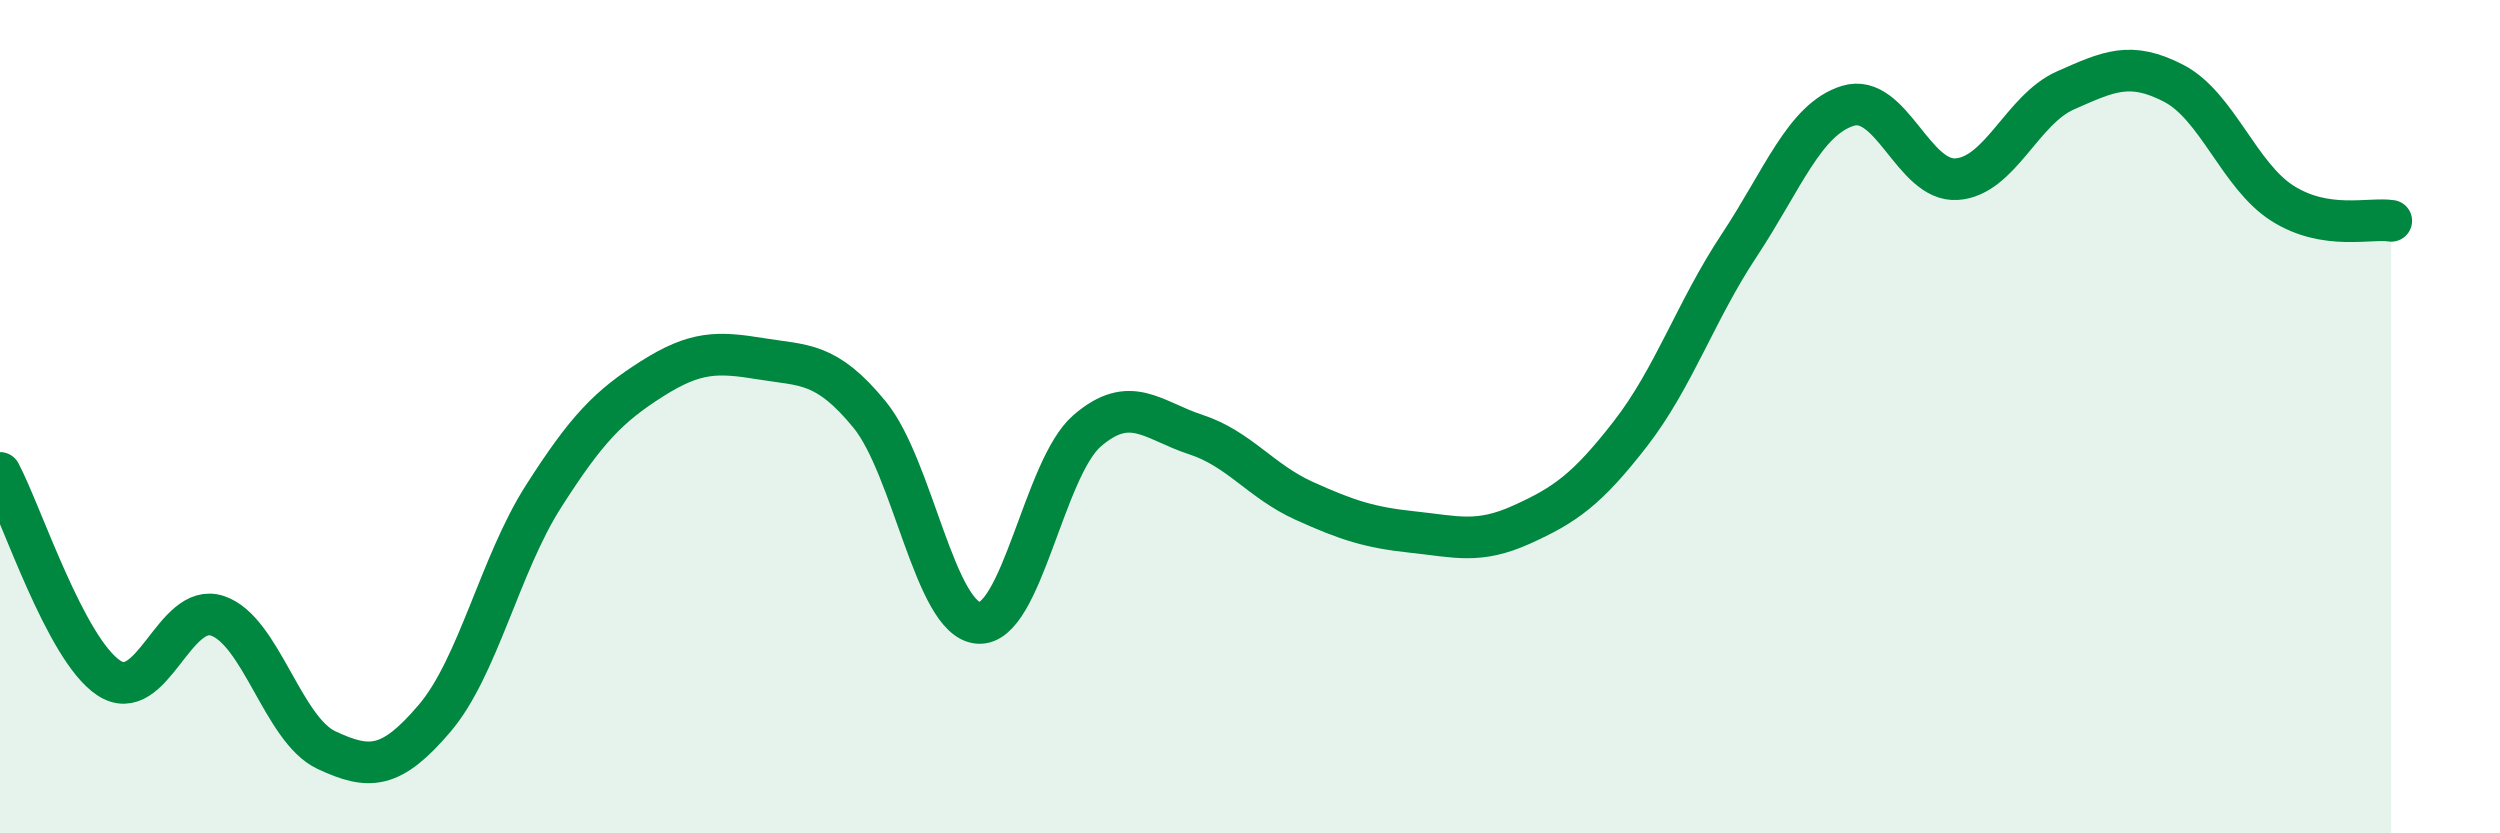
    <svg width="60" height="20" viewBox="0 0 60 20" xmlns="http://www.w3.org/2000/svg">
      <path
        d="M 0,11.35 C 0.52,12.33 1.57,15.58 2.61,16.27 C 3.65,16.96 4.18,14.43 5.22,14.78 C 6.26,15.13 6.79,17.51 7.83,18 C 8.87,18.49 9.39,18.46 10.43,17.24 C 11.47,16.02 12,13.55 13.04,11.92 C 14.08,10.29 14.61,9.75 15.65,9.09 C 16.69,8.43 17.22,8.44 18.26,8.61 C 19.3,8.78 19.83,8.68 20.87,9.95 C 21.91,11.22 22.44,14.87 23.48,14.95 C 24.52,15.03 25.05,11.24 26.09,10.34 C 27.13,9.44 27.66,10.09 28.7,10.43 C 29.74,10.77 30.26,11.55 31.3,12.02 C 32.34,12.49 32.87,12.66 33.91,12.77 C 34.95,12.88 35.48,13.06 36.52,12.59 C 37.56,12.12 38.09,11.75 39.13,10.41 C 40.17,9.07 40.7,7.46 41.74,5.89 C 42.78,4.32 43.31,2.86 44.35,2.54 C 45.39,2.22 45.92,4.37 46.96,4.3 C 48,4.23 48.53,2.63 49.57,2.17 C 50.61,1.71 51.13,1.46 52.17,2 C 53.21,2.54 53.74,4.22 54.78,4.88 C 55.82,5.54 56.87,5.22 57.39,5.3L57.39 20L0 20Z"
        fill="#008740"
        opacity="0.1"
        stroke-linecap="round"
        stroke-linejoin="round"
      />
      <path
        d="M 0,11.35 C 0.52,12.33 1.57,15.58 2.61,16.27 C 3.65,16.96 4.18,14.43 5.22,14.78 C 6.26,15.13 6.79,17.51 7.83,18 C 8.87,18.49 9.39,18.46 10.43,17.24 C 11.47,16.02 12,13.55 13.04,11.92 C 14.08,10.29 14.61,9.75 15.65,9.09 C 16.69,8.43 17.22,8.44 18.26,8.61 C 19.3,8.78 19.83,8.68 20.87,9.95 C 21.91,11.22 22.44,14.87 23.48,14.95 C 24.52,15.03 25.05,11.24 26.09,10.34 C 27.13,9.44 27.66,10.09 28.7,10.43 C 29.74,10.77 30.26,11.55 31.3,12.02 C 32.34,12.49 32.87,12.66 33.91,12.77 C 34.95,12.88 35.48,13.06 36.52,12.59 C 37.56,12.12 38.09,11.75 39.13,10.41 C 40.17,9.07 40.7,7.46 41.74,5.89 C 42.78,4.32 43.31,2.86 44.35,2.54 C 45.39,2.22 45.92,4.37 46.96,4.3 C 48,4.23 48.53,2.63 49.57,2.17 C 50.61,1.71 51.13,1.46 52.17,2 C 53.21,2.54 53.74,4.22 54.78,4.88 C 55.82,5.54 56.87,5.22 57.39,5.3"
        stroke="#008740"
        stroke-width="1"
        fill="none"
        stroke-linecap="round"
        stroke-linejoin="round"
      />
    </svg>
  